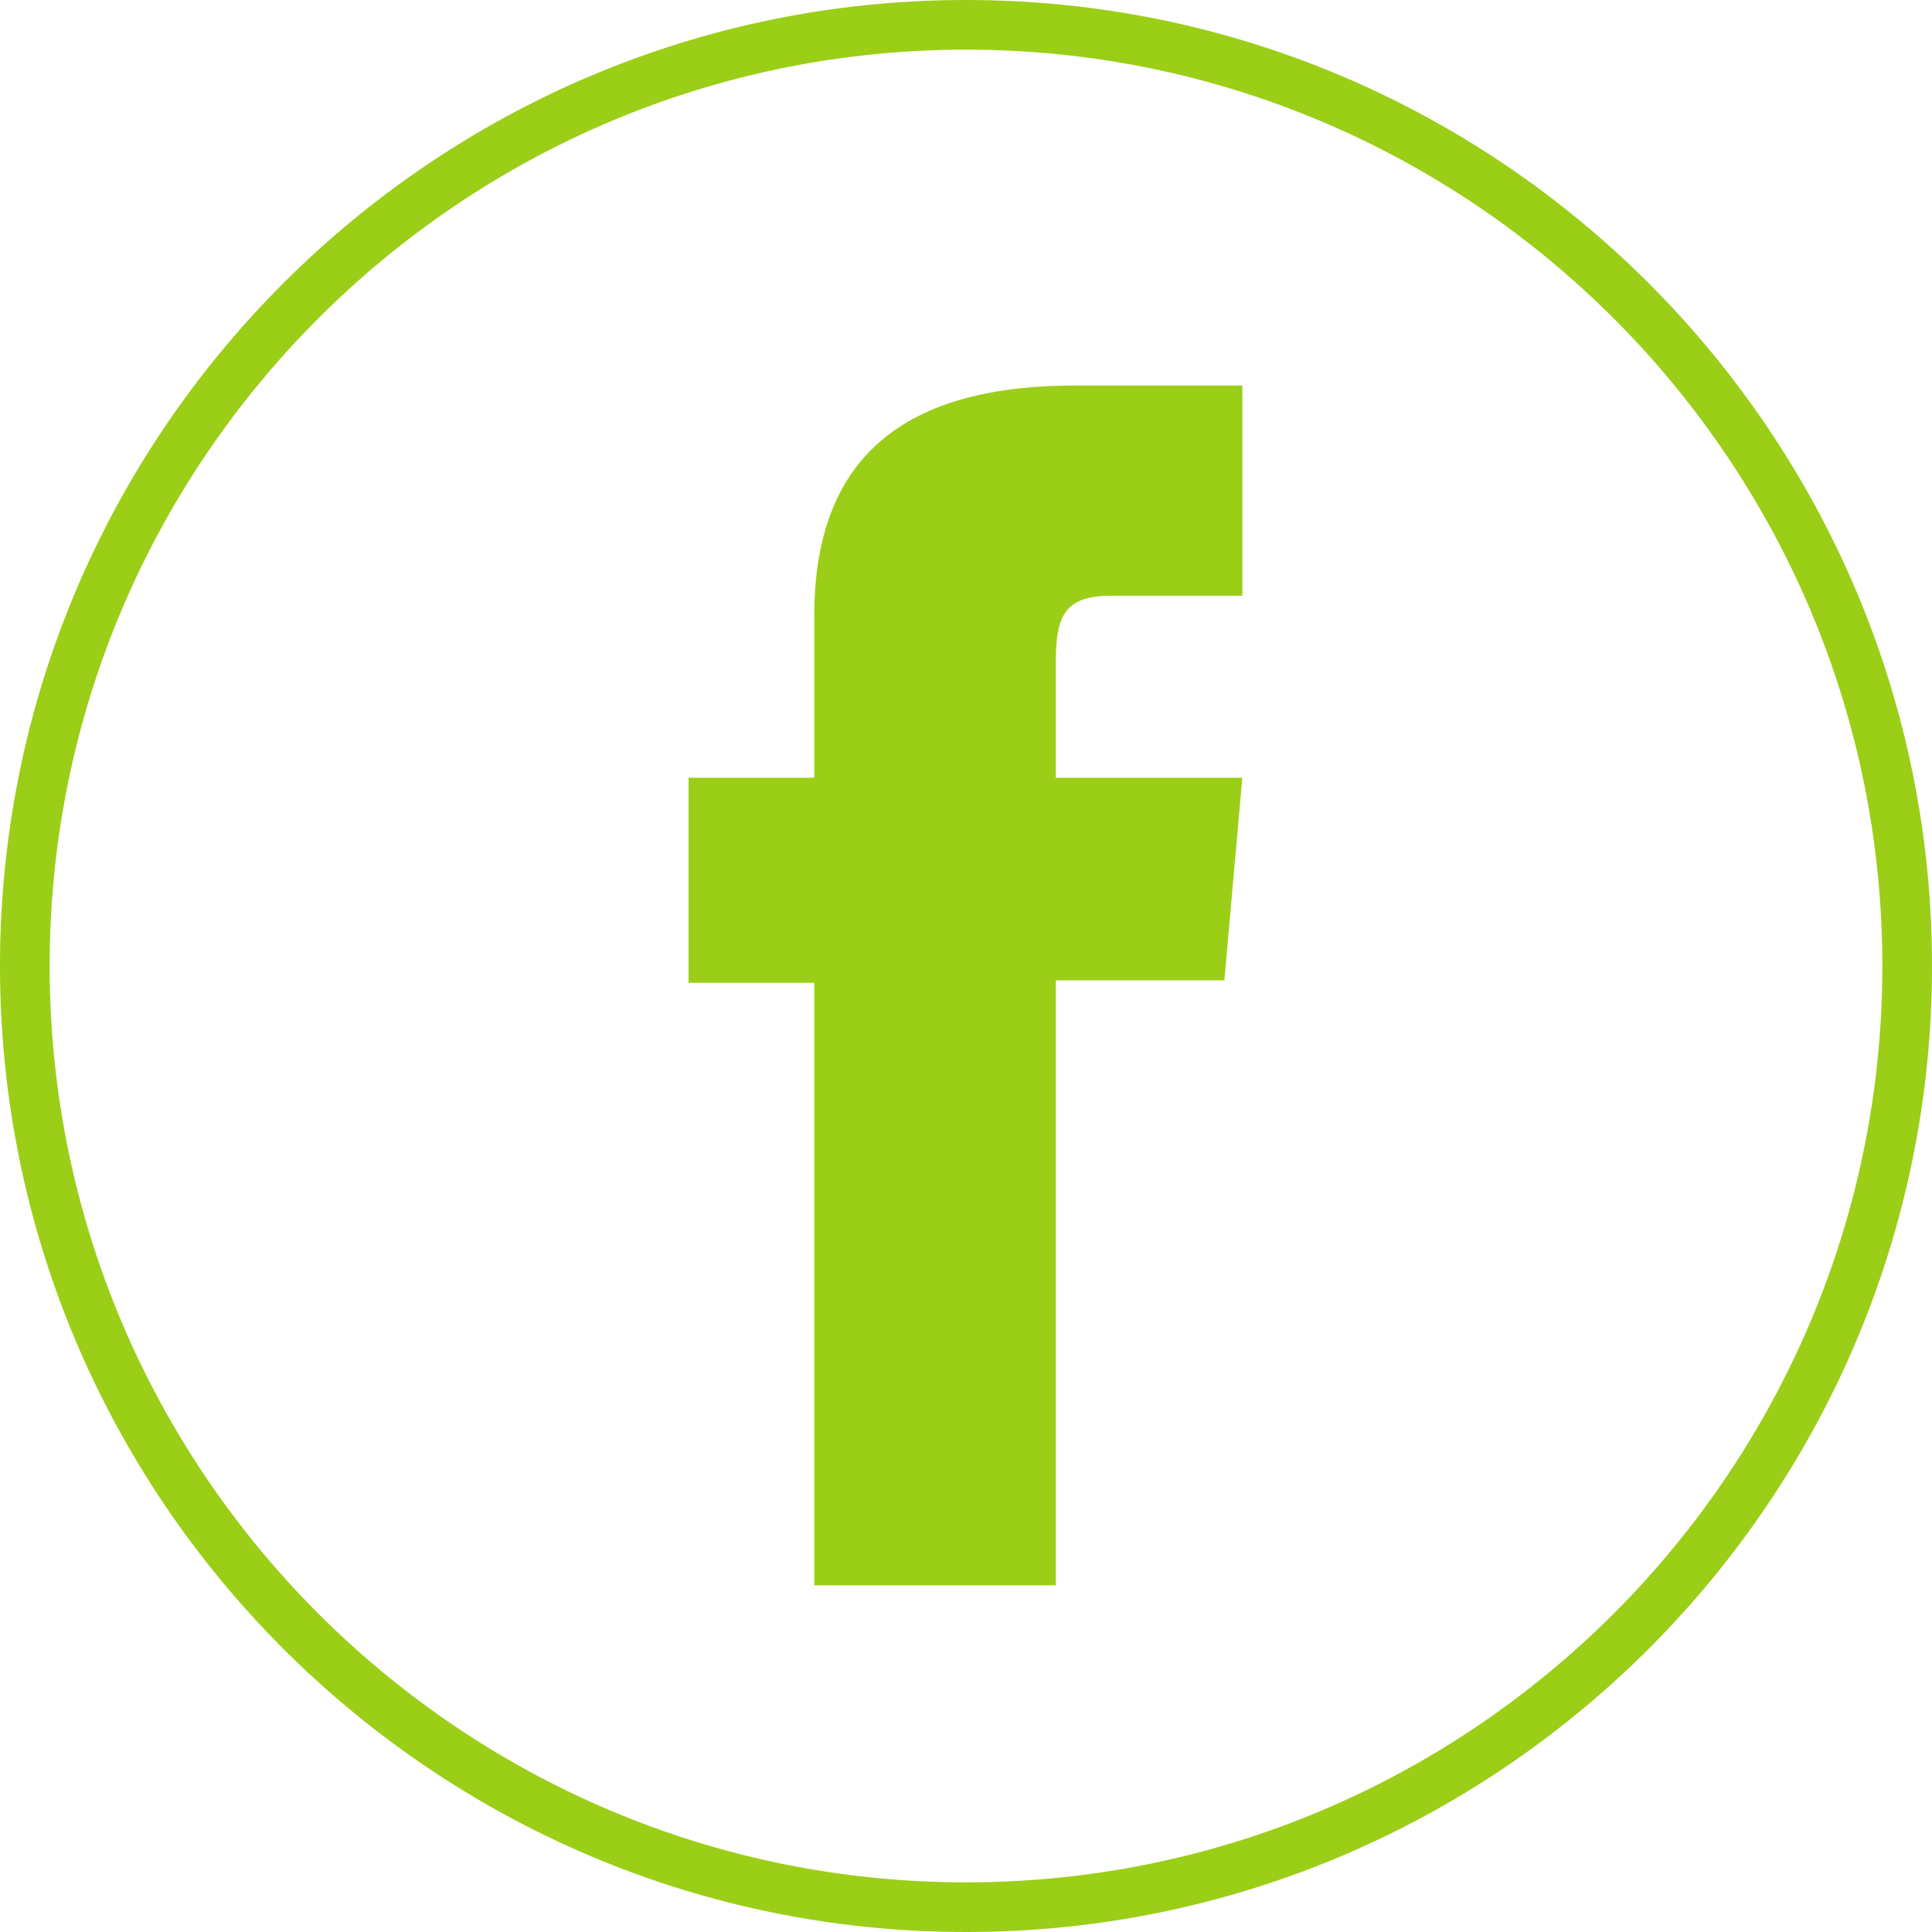 <?xml version="1.0" encoding="utf-8"?>
<!-- Generator: Adobe Illustrator 26.0.3, SVG Export Plug-In . SVG Version: 6.00 Build 0)  -->
<svg version="1.1" id="Layer_1" xmlns="http://www.w3.org/2000/svg" xmlns:xlink="http://www.w3.org/1999/xlink" x="0px" y="0px"
	 viewBox="0 0 40 40" style="enable-background:new 0 0 40 40;" xml:space="preserve">
<style type="text/css">
	.st0{fill:#9BCE17;}
</style>
<g>
	<g>
		<path class="st0" d="M20,40C8.972,40,0,31.029,0,20S8.972,0,20,0s20,8.971,20,20S31.028,40,20,40z M20,1.028
			C9.538,1.028,1.028,9.539,1.028,20S9.538,38.972,20,38.972S38.972,30.461,38.972,20S30.462,1.028,20,1.028z"/>
	</g>
	<path class="st0" d="M16.859,32.821h5.001V20.296h3.489l0.372-4.194h-3.862c0,0,0-1.566,0-2.388c0-0.989,0.199-1.38,1.155-1.38
		c0.769,0,2.707,0,2.707,0V7.982c0,0-2.854,0-3.463,0c-3.722,0-5.4,1.639-5.4,4.777c0,2.733,0,3.343,0,3.343h-2.602v4.246h2.602
		V32.821z"/>
</g>
</svg>

